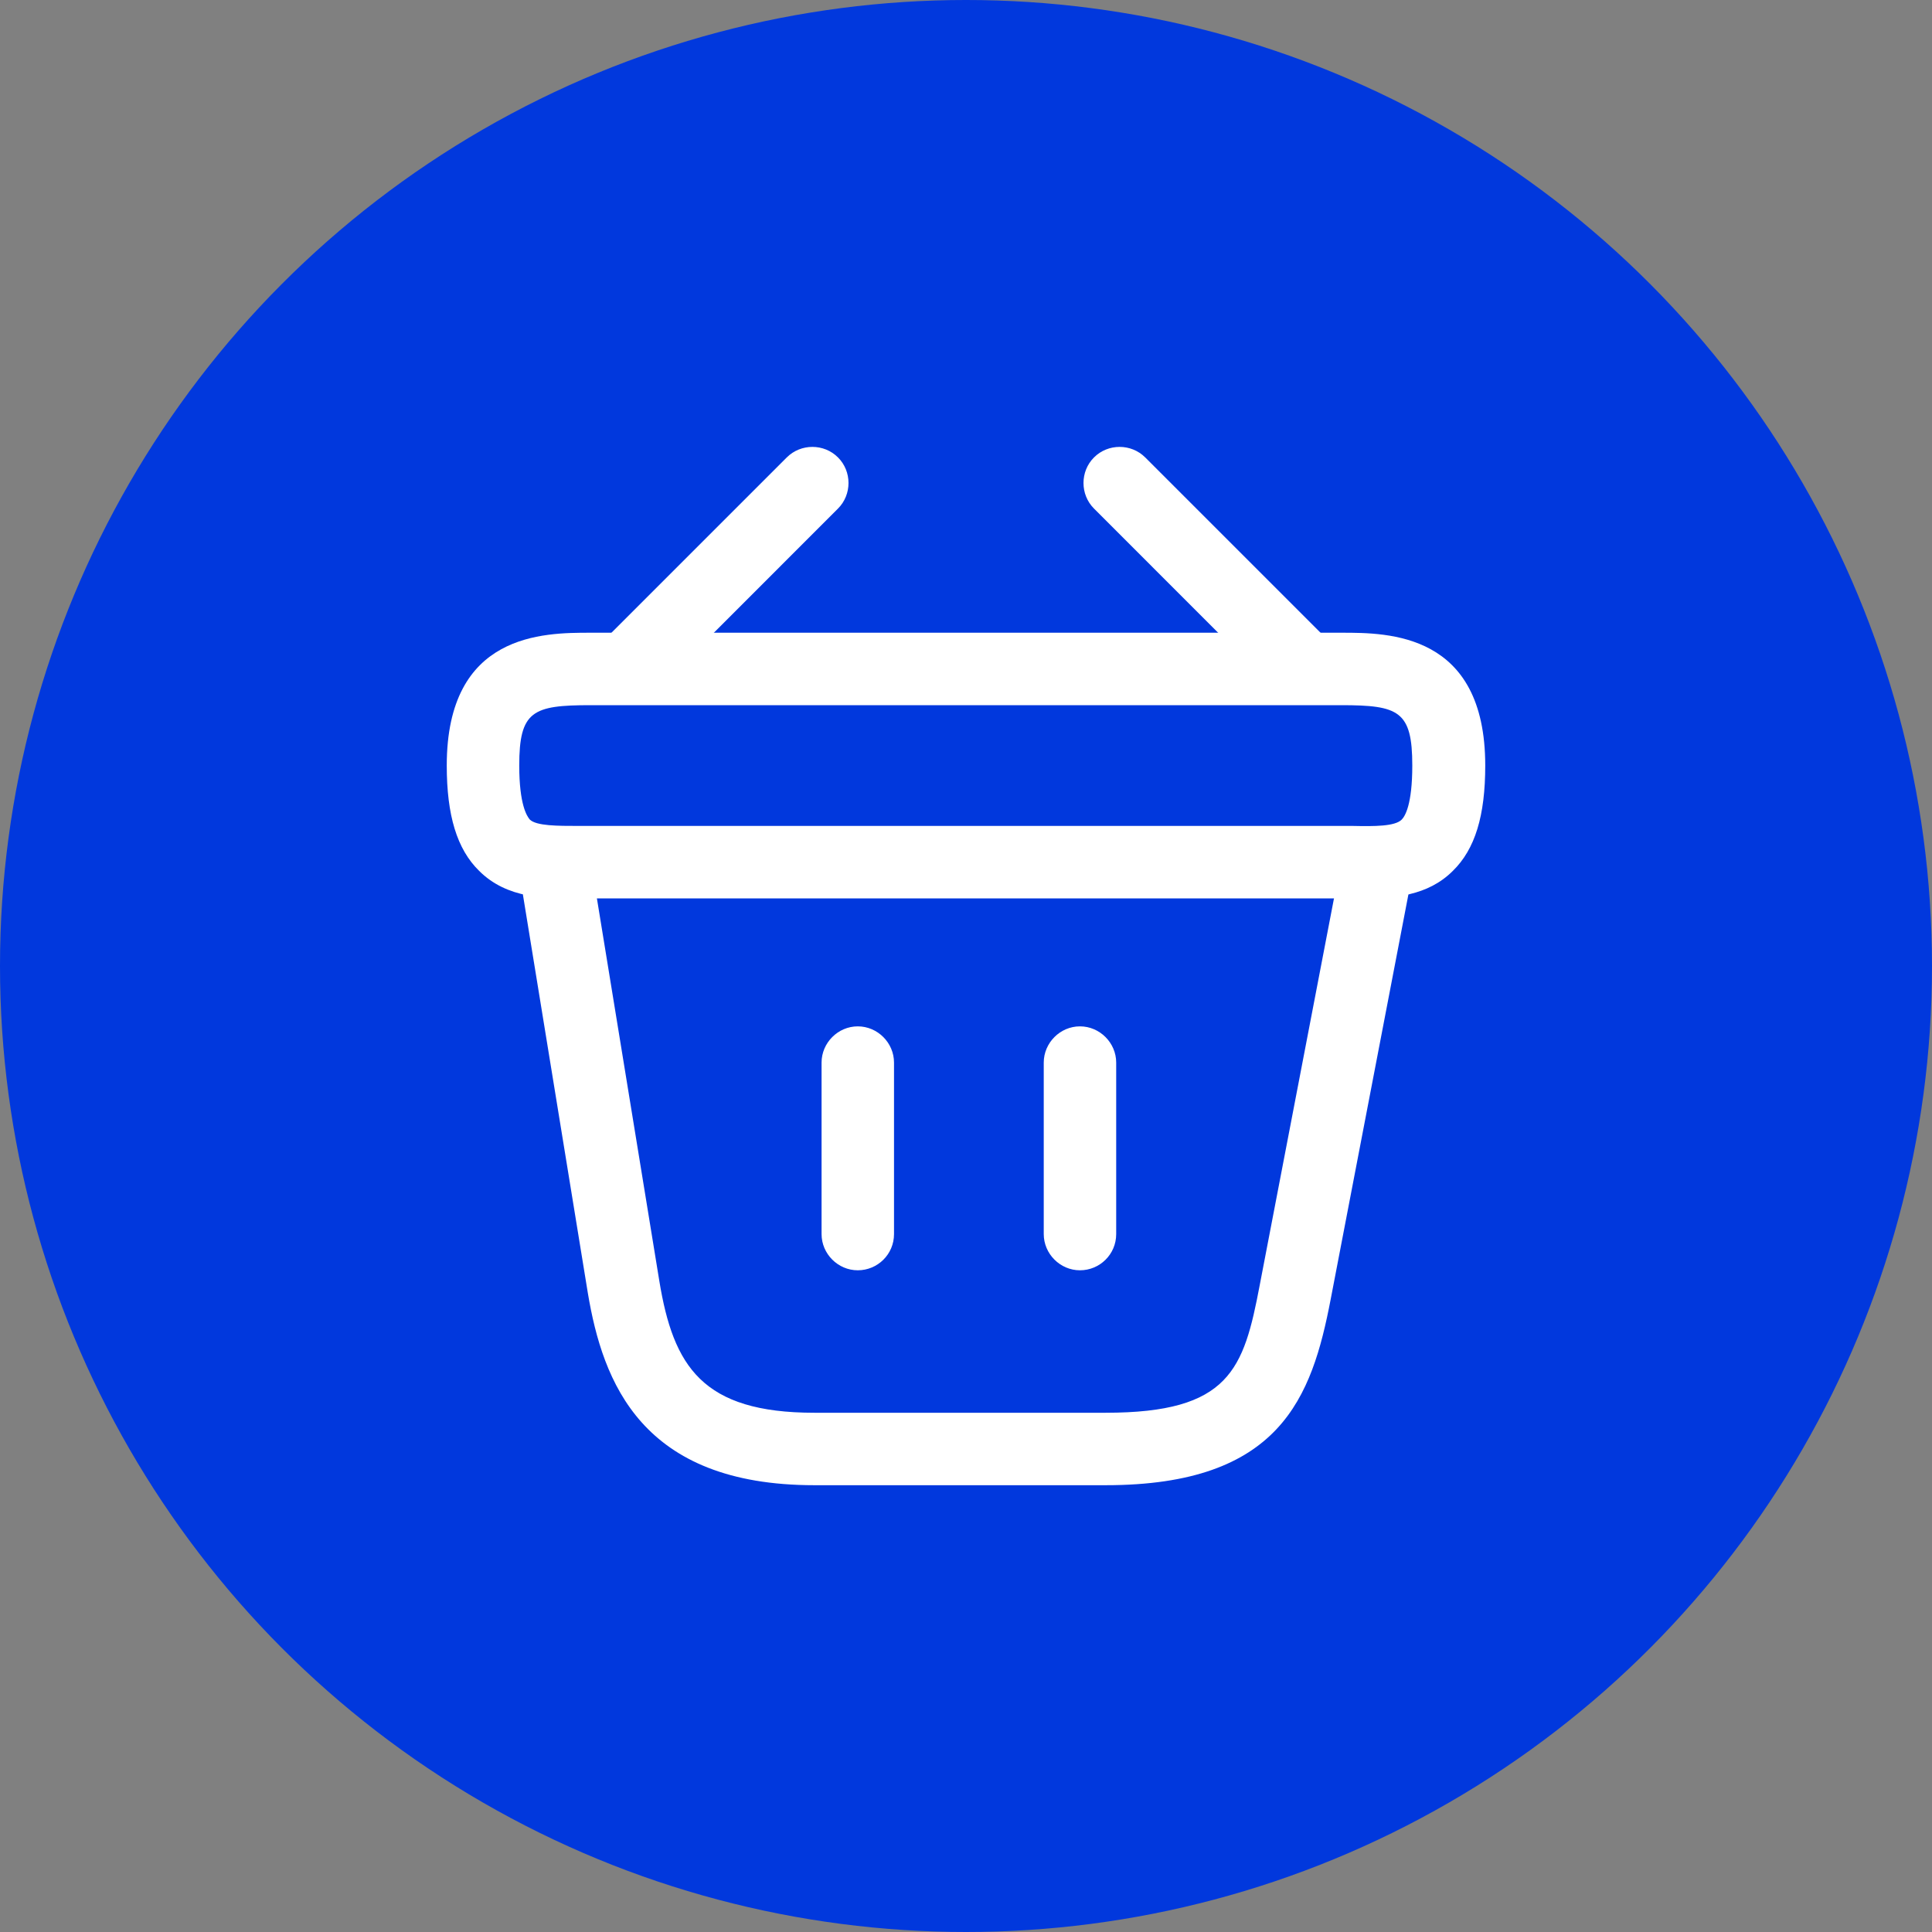 <?xml version="1.0" encoding="UTF-8"?> <svg xmlns="http://www.w3.org/2000/svg" width="50" height="50" viewBox="0 0 50 50" fill="none"><rect x="0" y="0" width="50" height="50" fill="#808080" stroke="none"/> <circle cx="25" cy="25" r="25" fill="#0138DD"></circle> <path d="M16.487 17.975C16.25 17.975 16 17.875 15.825 17.7C15.462 17.337 15.462 16.738 15.825 16.375L20.362 11.838C20.725 11.475 21.325 11.475 21.687 11.838C22.05 12.2 22.05 12.8 21.687 13.162L17.15 17.7C16.962 17.875 16.725 17.975 16.487 17.975Z" fill="white"></path> <path d="M33.513 17.975C33.275 17.975 33.038 17.887 32.85 17.7L28.313 13.162C27.95 12.8 27.95 12.2 28.313 11.838C28.675 11.475 29.275 11.475 29.638 11.838L34.175 16.375C34.538 16.738 34.538 17.337 34.175 17.7C34 17.875 33.75 17.975 33.513 17.975Z" fill="white"></path> <path d="M35.263 23.25C35.175 23.25 35.087 23.25 35 23.25H34.712H15C14.125 23.262 13.125 23.262 12.4 22.538C11.825 21.975 11.562 21.1 11.562 19.812C11.562 16.375 14.075 16.375 15.275 16.375H34.725C35.925 16.375 38.438 16.375 38.438 19.812C38.438 21.113 38.175 21.975 37.6 22.538C36.95 23.188 36.075 23.25 35.263 23.25ZM15.275 21.375H35.013C35.575 21.387 36.1 21.387 36.275 21.212C36.362 21.125 36.55 20.825 36.55 19.812C36.55 18.4 36.2 18.25 34.712 18.25H15.275C13.787 18.25 13.438 18.4 13.438 19.812C13.438 20.825 13.637 21.125 13.713 21.212C13.887 21.375 14.425 21.375 14.975 21.375H15.275Z" fill="white"></path> <path d="M22.199 32.875C21.687 32.875 21.262 32.45 21.262 31.938V27.5C21.262 26.988 21.687 26.562 22.199 26.562C22.712 26.562 23.137 26.988 23.137 27.5V31.938C23.137 32.462 22.712 32.875 22.199 32.875Z" fill="white"></path> <path d="M27.949 32.875C27.437 32.875 27.012 32.45 27.012 31.938V27.5C27.012 26.988 27.437 26.562 27.949 26.562C28.462 26.562 28.887 26.988 28.887 27.5V31.938C28.887 32.462 28.462 32.875 27.949 32.875Z" fill="white"></path> <path d="M28.613 38.437H21.076C16.601 38.437 15.601 35.775 15.213 33.462L13.451 22.65C13.363 22.137 13.713 21.662 14.226 21.575C14.738 21.487 15.213 21.837 15.301 22.35L17.063 33.15C17.426 35.362 18.176 36.562 21.076 36.562H28.613C31.826 36.562 32.188 35.437 32.601 33.262L34.701 22.325C34.801 21.812 35.288 21.475 35.801 21.587C36.313 21.687 36.638 22.175 36.538 22.687L34.438 33.625C33.951 36.162 33.138 38.437 28.613 38.437Z" fill="white"></path> </svg> 